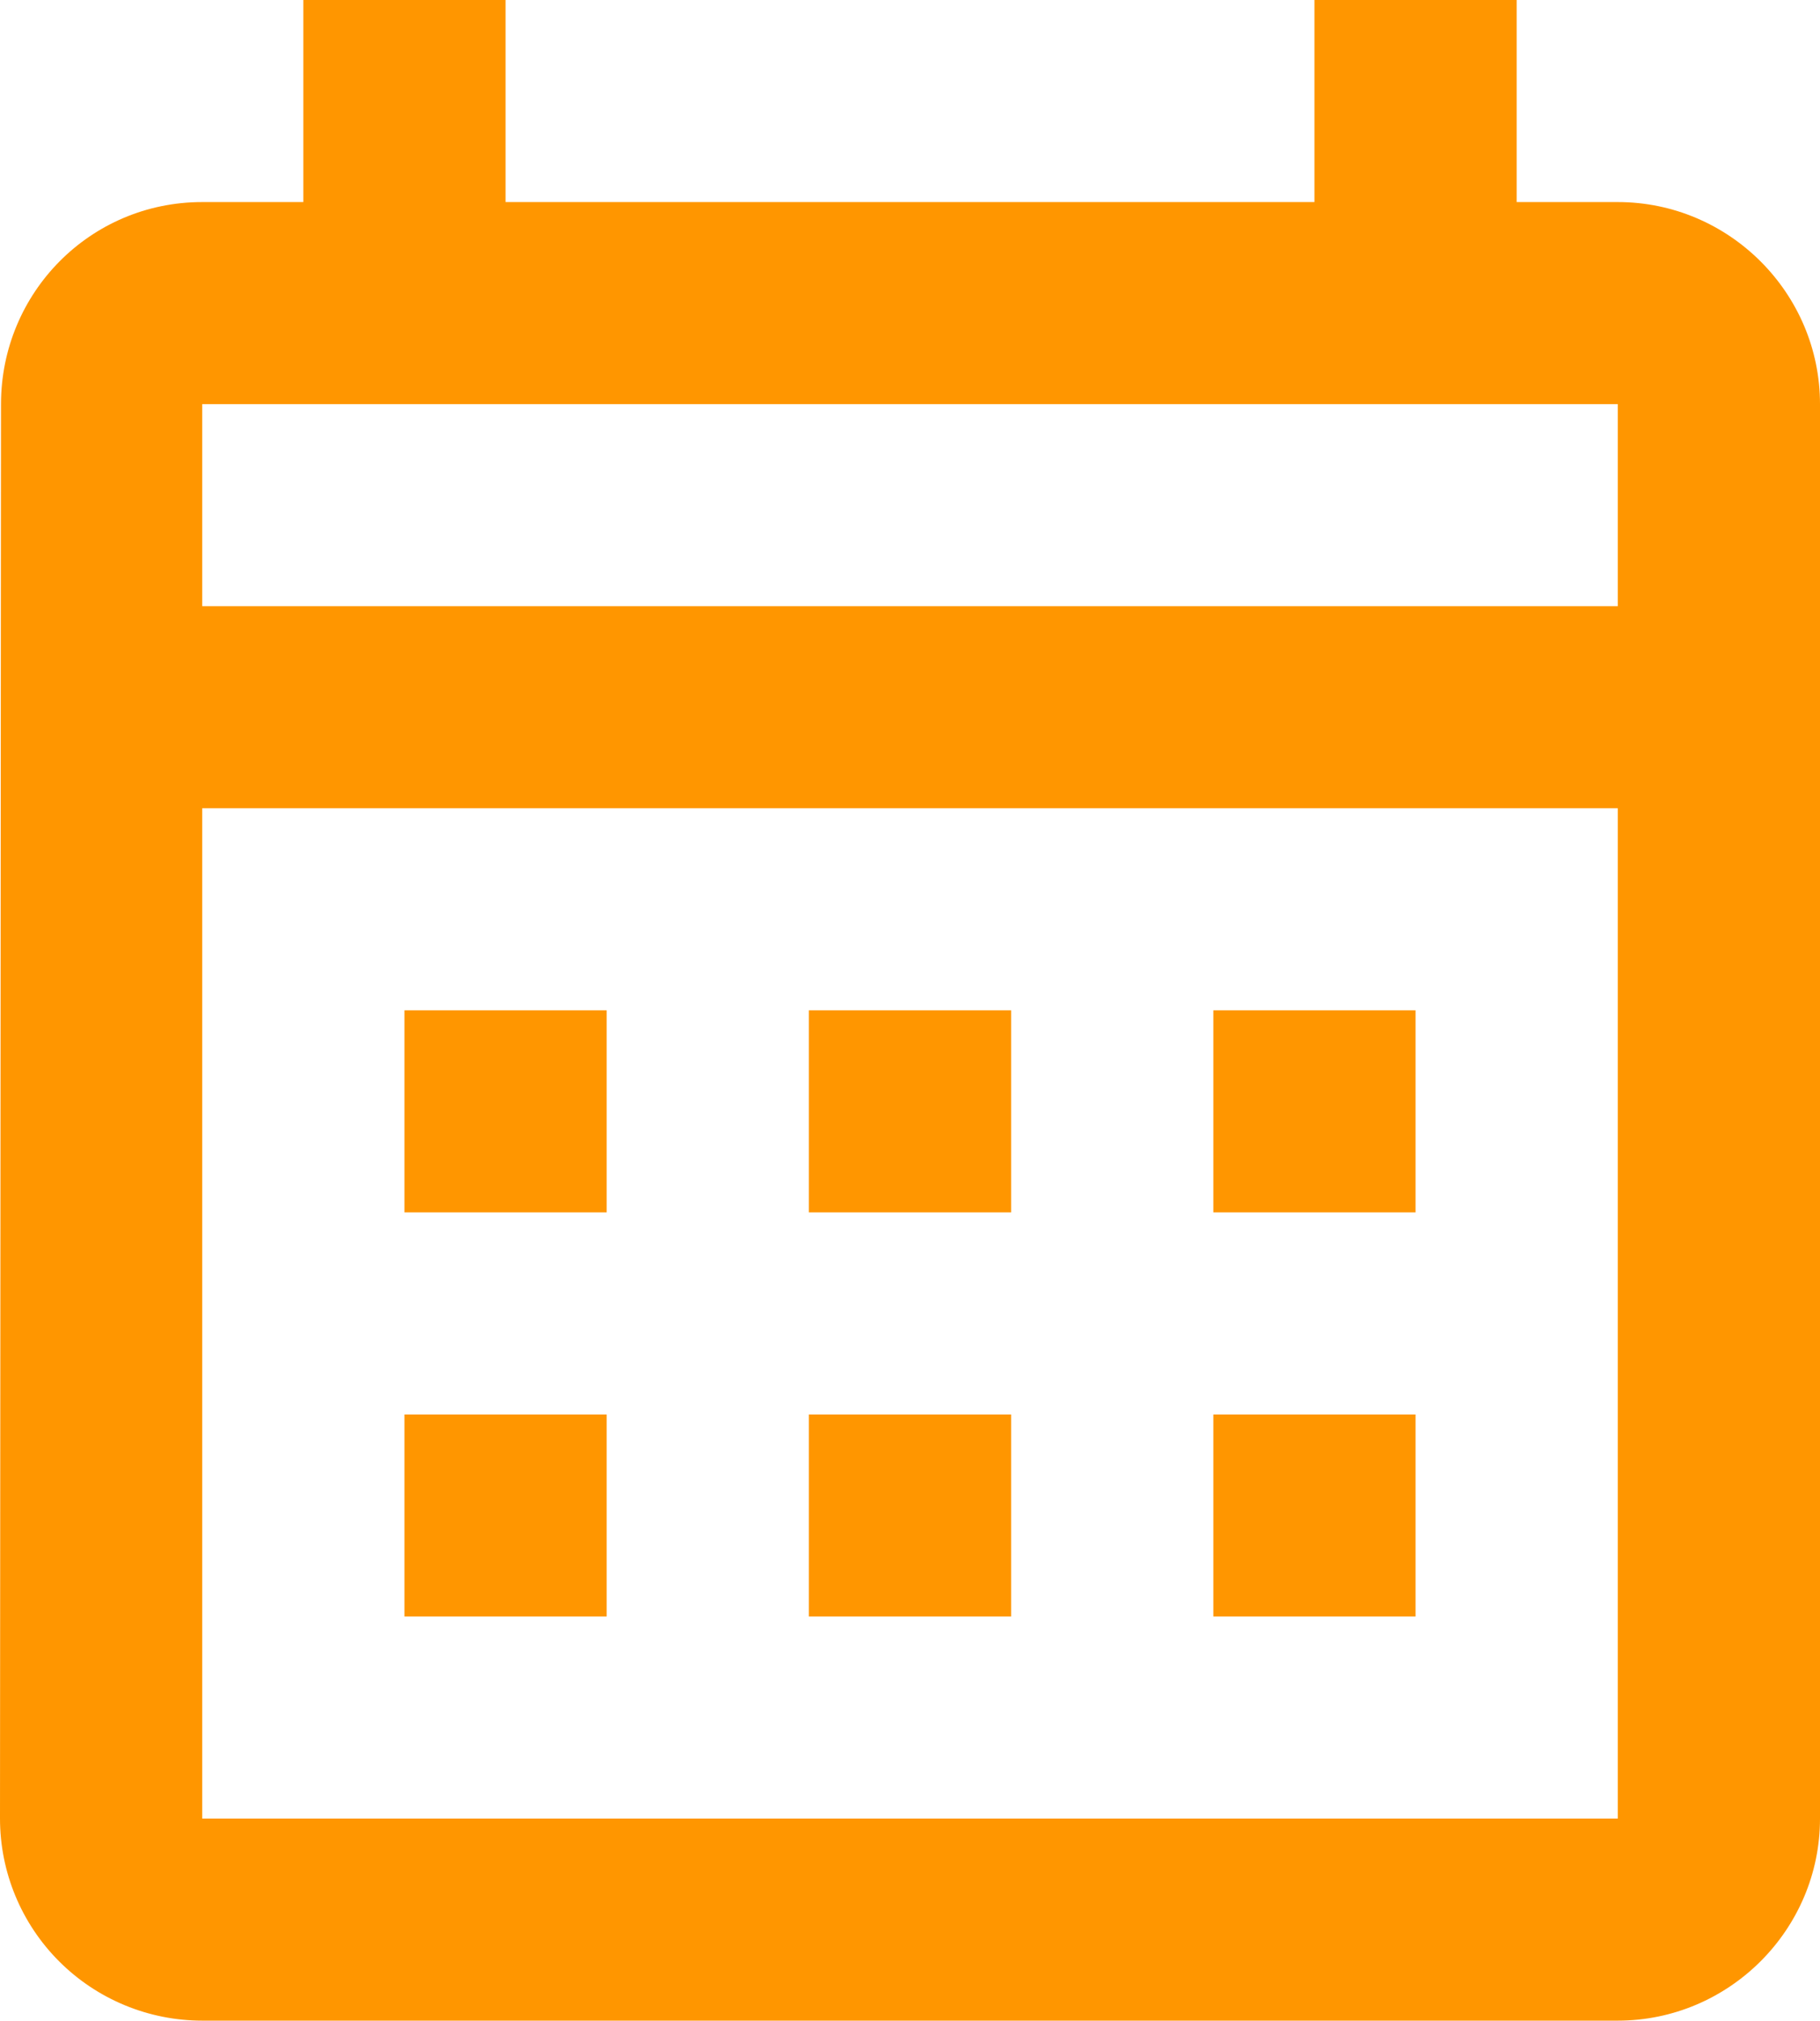 <?xml version="1.0" encoding="UTF-8"?> <svg xmlns="http://www.w3.org/2000/svg" width="245" height="272" viewBox="0 0 245 272" fill="none"><path d="M217.778 27.2H204.167V0H176.944V27.2H68.056V0H40.833V27.2H27.222C12.114 27.2 0.136 39.44 0.136 54.4L0 244.8C0 252.014 2.868 258.932 7.973 264.033C13.078 269.134 20.002 272 27.222 272H217.778C232.75 272 245 259.76 245 244.8V54.4C245 39.44 232.75 27.2 217.778 27.2ZM217.778 244.8H27.222V108.8H217.778V244.8ZM217.778 81.6H27.222V54.4H217.778V81.6ZM81.667 163.2H54.444V136H81.667V163.2ZM136.111 163.2H108.889V136H136.111V163.2ZM190.556 163.2H163.333V136H190.556V163.2ZM81.667 217.6H54.444V190.4H81.667V217.6ZM136.111 217.6H108.889V190.4H136.111V217.6ZM190.556 217.6H163.333V190.4H190.556V217.6Z" fill="#FF9600"></path></svg> 